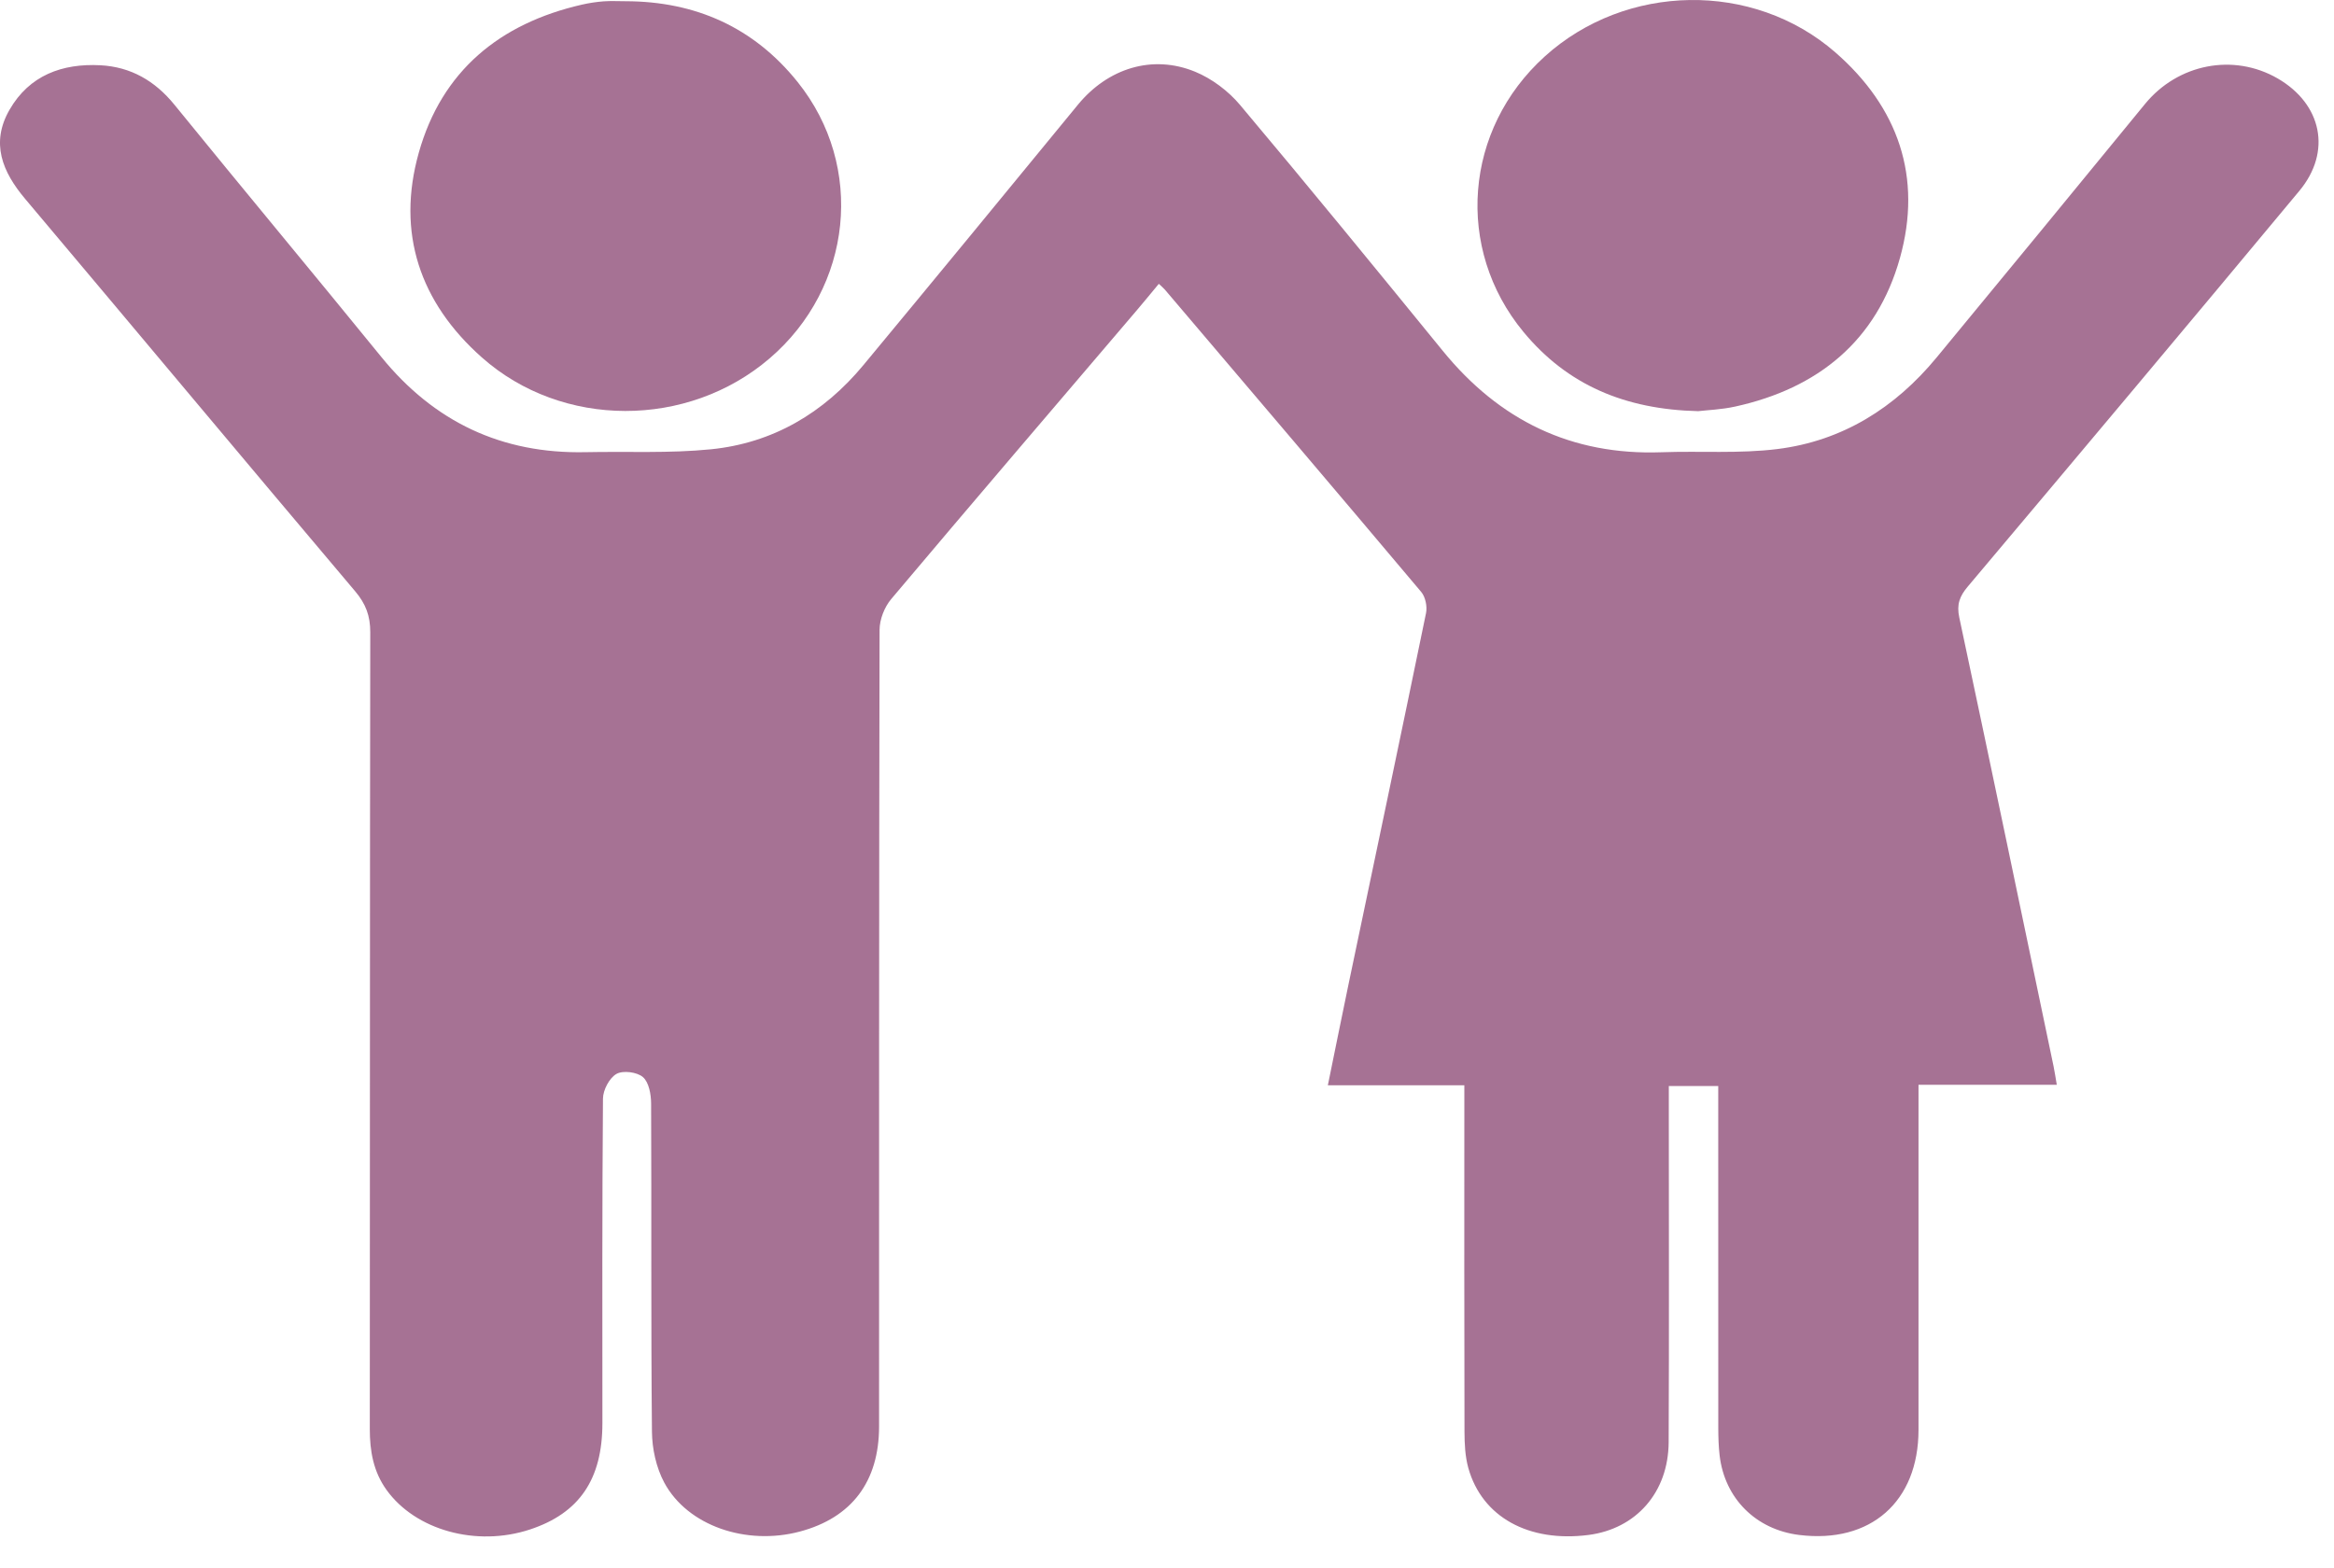 <?xml version="1.0" encoding="UTF-8" standalone="no"?>
<!DOCTYPE svg PUBLIC "-//W3C//DTD SVG 1.1//EN" "http://www.w3.org/Graphics/SVG/1.1/DTD/svg11.dtd">
<svg width="100%" height="100%" viewBox="0 0 61 41" version="1.1" xmlns="http://www.w3.org/2000/svg" xmlns:xlink="http://www.w3.org/1999/xlink" xml:space="preserve" xmlns:serif="http://www.serif.com/" style="fill-rule:evenodd;clip-rule:evenodd;stroke-linejoin:round;stroke-miterlimit:2;">
    <g transform="matrix(1,0,0,1,-107.257,-124.655)">
        <g transform="matrix(1,0,0,1,161.012,138.124)">
            <path d="M0,14.891L-3.614,14.891L-3.614,15.476C-3.614,18.288 -3.613,21.1 -3.614,23.912C-3.615,25.79 -4.869,26.891 -6.735,26.659C-7.863,26.519 -8.68,25.706 -8.812,24.581C-8.84,24.342 -8.846,24.1 -8.847,23.86C-8.849,21.08 -8.848,18.3 -8.848,15.52L-8.848,14.923L-10.14,14.923L-10.14,15.508C-10.14,18.417 -10.13,21.326 -10.144,24.234C-10.151,25.547 -10.995,26.498 -12.237,26.659C-13.801,26.861 -15.021,26.192 -15.38,24.908C-15.464,24.604 -15.479,24.274 -15.48,23.956C-15.488,21.143 -15.484,18.331 -15.484,15.519L-15.484,14.903L-19.051,14.903C-18.863,13.985 -18.691,13.126 -18.512,12.268C-17.834,9.032 -17.151,5.797 -16.485,2.558C-16.45,2.387 -16.501,2.136 -16.611,2.006C-18.836,-0.637 -21.075,-3.267 -23.312,-5.899C-23.351,-5.944 -23.399,-5.982 -23.469,-6.049C-23.667,-5.81 -23.847,-5.589 -24.032,-5.372C-26.178,-2.853 -28.331,-0.339 -30.463,2.192C-30.639,2.401 -30.766,2.724 -30.767,2.995C-30.783,9.937 -30.779,16.879 -30.78,23.821C-30.78,25.262 -31.494,26.209 -32.85,26.57C-34.25,26.943 -35.785,26.422 -36.394,25.291C-36.604,24.9 -36.712,24.407 -36.716,23.959C-36.744,21.099 -36.725,18.239 -36.738,15.379C-36.739,15.141 -36.795,14.825 -36.951,14.69C-37.103,14.557 -37.472,14.509 -37.643,14.606C-37.828,14.711 -37.994,15.026 -37.996,15.251C-38.019,18.079 -38.012,20.907 -38.011,23.735C-38.011,25.205 -38.614,26.091 -39.907,26.517C-41.305,26.977 -42.895,26.536 -43.654,25.48C-43.997,25.002 -44.091,24.465 -44.09,23.886C-44.084,16.944 -44.09,10.002 -44.078,3.06C-44.077,2.631 -44.195,2.317 -44.474,1.987C-47.357,-1.423 -50.218,-4.853 -53.096,-8.268C-53.696,-8.979 -54.005,-9.732 -53.506,-10.599C-52.987,-11.502 -52.126,-11.815 -51.131,-11.763C-50.339,-11.721 -49.707,-11.359 -49.197,-10.732C-47.404,-8.525 -45.582,-6.341 -43.788,-4.136C-42.407,-2.438 -40.64,-1.601 -38.451,-1.648C-37.359,-1.671 -36.26,-1.614 -35.177,-1.723C-33.557,-1.885 -32.227,-2.672 -31.189,-3.925C-29.313,-6.188 -27.446,-8.46 -25.582,-10.733C-24.805,-11.679 -23.643,-12.054 -22.523,-11.595C-22.084,-11.415 -21.654,-11.092 -21.348,-10.728C-19.559,-8.601 -17.801,-6.448 -16.045,-4.294C-14.566,-2.48 -12.687,-1.561 -10.33,-1.646C-9.32,-1.683 -8.297,-1.605 -7.299,-1.73C-5.602,-1.942 -4.226,-2.807 -3.141,-4.123C-1.321,-6.328 0.495,-8.538 2.306,-10.751C3.165,-11.8 4.617,-12.086 5.773,-11.418C6.928,-10.749 7.192,-9.505 6.34,-8.48C3.464,-5.021 0.572,-1.576 -2.326,1.865C-2.542,2.121 -2.621,2.334 -2.548,2.676C-1.715,6.584 -0.902,10.497 -0.084,14.409C-0.055,14.547 -0.035,14.688 0,14.891" style="fill:rgb(166,114,148);fill-rule:nonzero;"/>
        </g>
        <g transform="matrix(1,0,0,1,123.61,135.855)">
            <path d="M0,-11.168C1.824,-11.164 3.347,-10.486 4.494,-9.055C6.262,-6.851 5.931,-3.688 3.759,-1.829C1.622,0.001 -1.656,0.011 -3.76,-1.856C-5.378,-3.291 -5.998,-5.11 -5.408,-7.207C-4.807,-9.345 -3.293,-10.586 -1.148,-11.078C-0.961,-11.121 -0.769,-11.15 -0.578,-11.165C-0.386,-11.179 -0.193,-11.168 0,-11.168" style="fill:rgb(166,114,148);fill-rule:nonzero;"/>
        </g>
        <g transform="matrix(1,0,0,1,151.64,124.15)">
            <path d="M0,11.254C-1.915,11.209 -3.421,10.569 -4.567,9.182C-6.367,7.004 -6.117,3.883 -4.007,1.978C-1.89,0.065 1.433,0 3.583,1.873C5.23,3.308 5.865,5.137 5.272,7.253C4.666,9.413 3.134,10.658 0.966,11.134C0.608,11.213 0.236,11.226 0,11.254" style="fill:rgb(166,114,148);fill-rule:nonzero;"/>
        </g>
    </g>
</svg>
